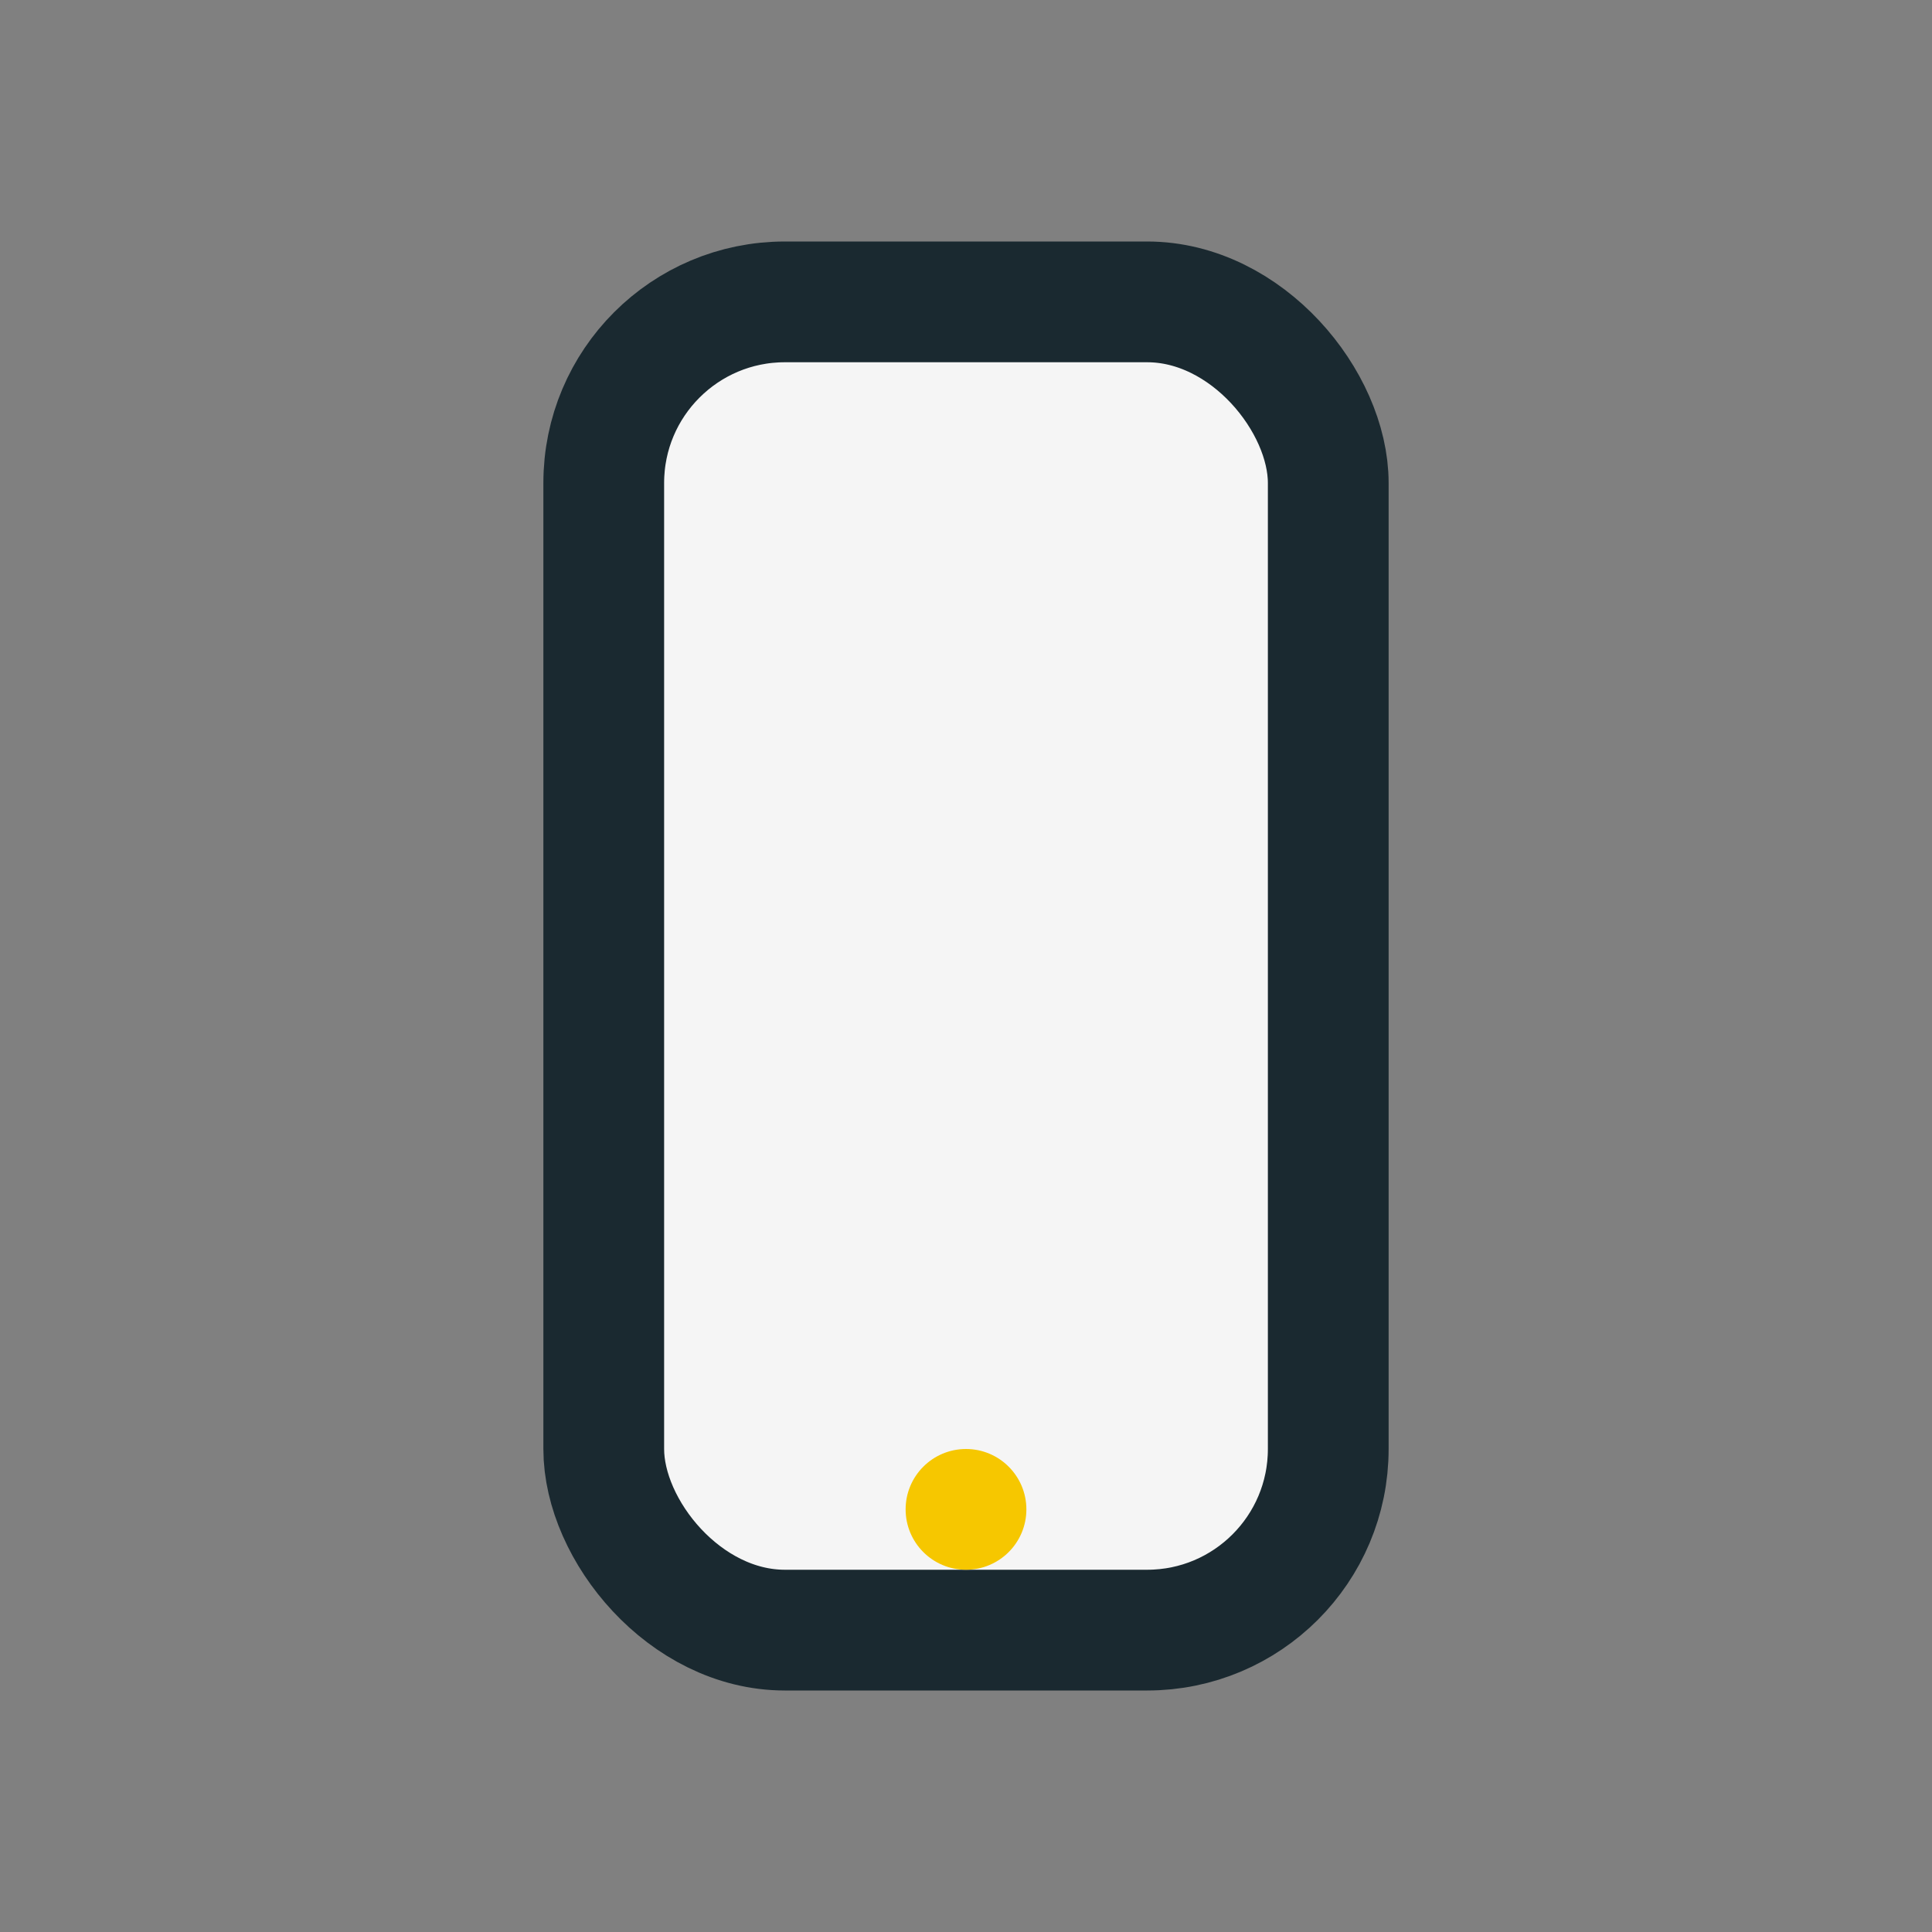 <?xml version="1.0" encoding="UTF-8"?>
<svg xmlns="http://www.w3.org/2000/svg" width="32" height="32" viewBox="0 0 32 32"><rect x="0" y="0" width="32" height="32" fill="#808080" stroke="none"/><rect x="10" y="5" width="12" height="22" rx="3" fill="#F5F5F5" stroke="#1A2930" stroke-width="2"/><circle cx="16" cy="25" r="1" fill="#F6C700"/></svg>
